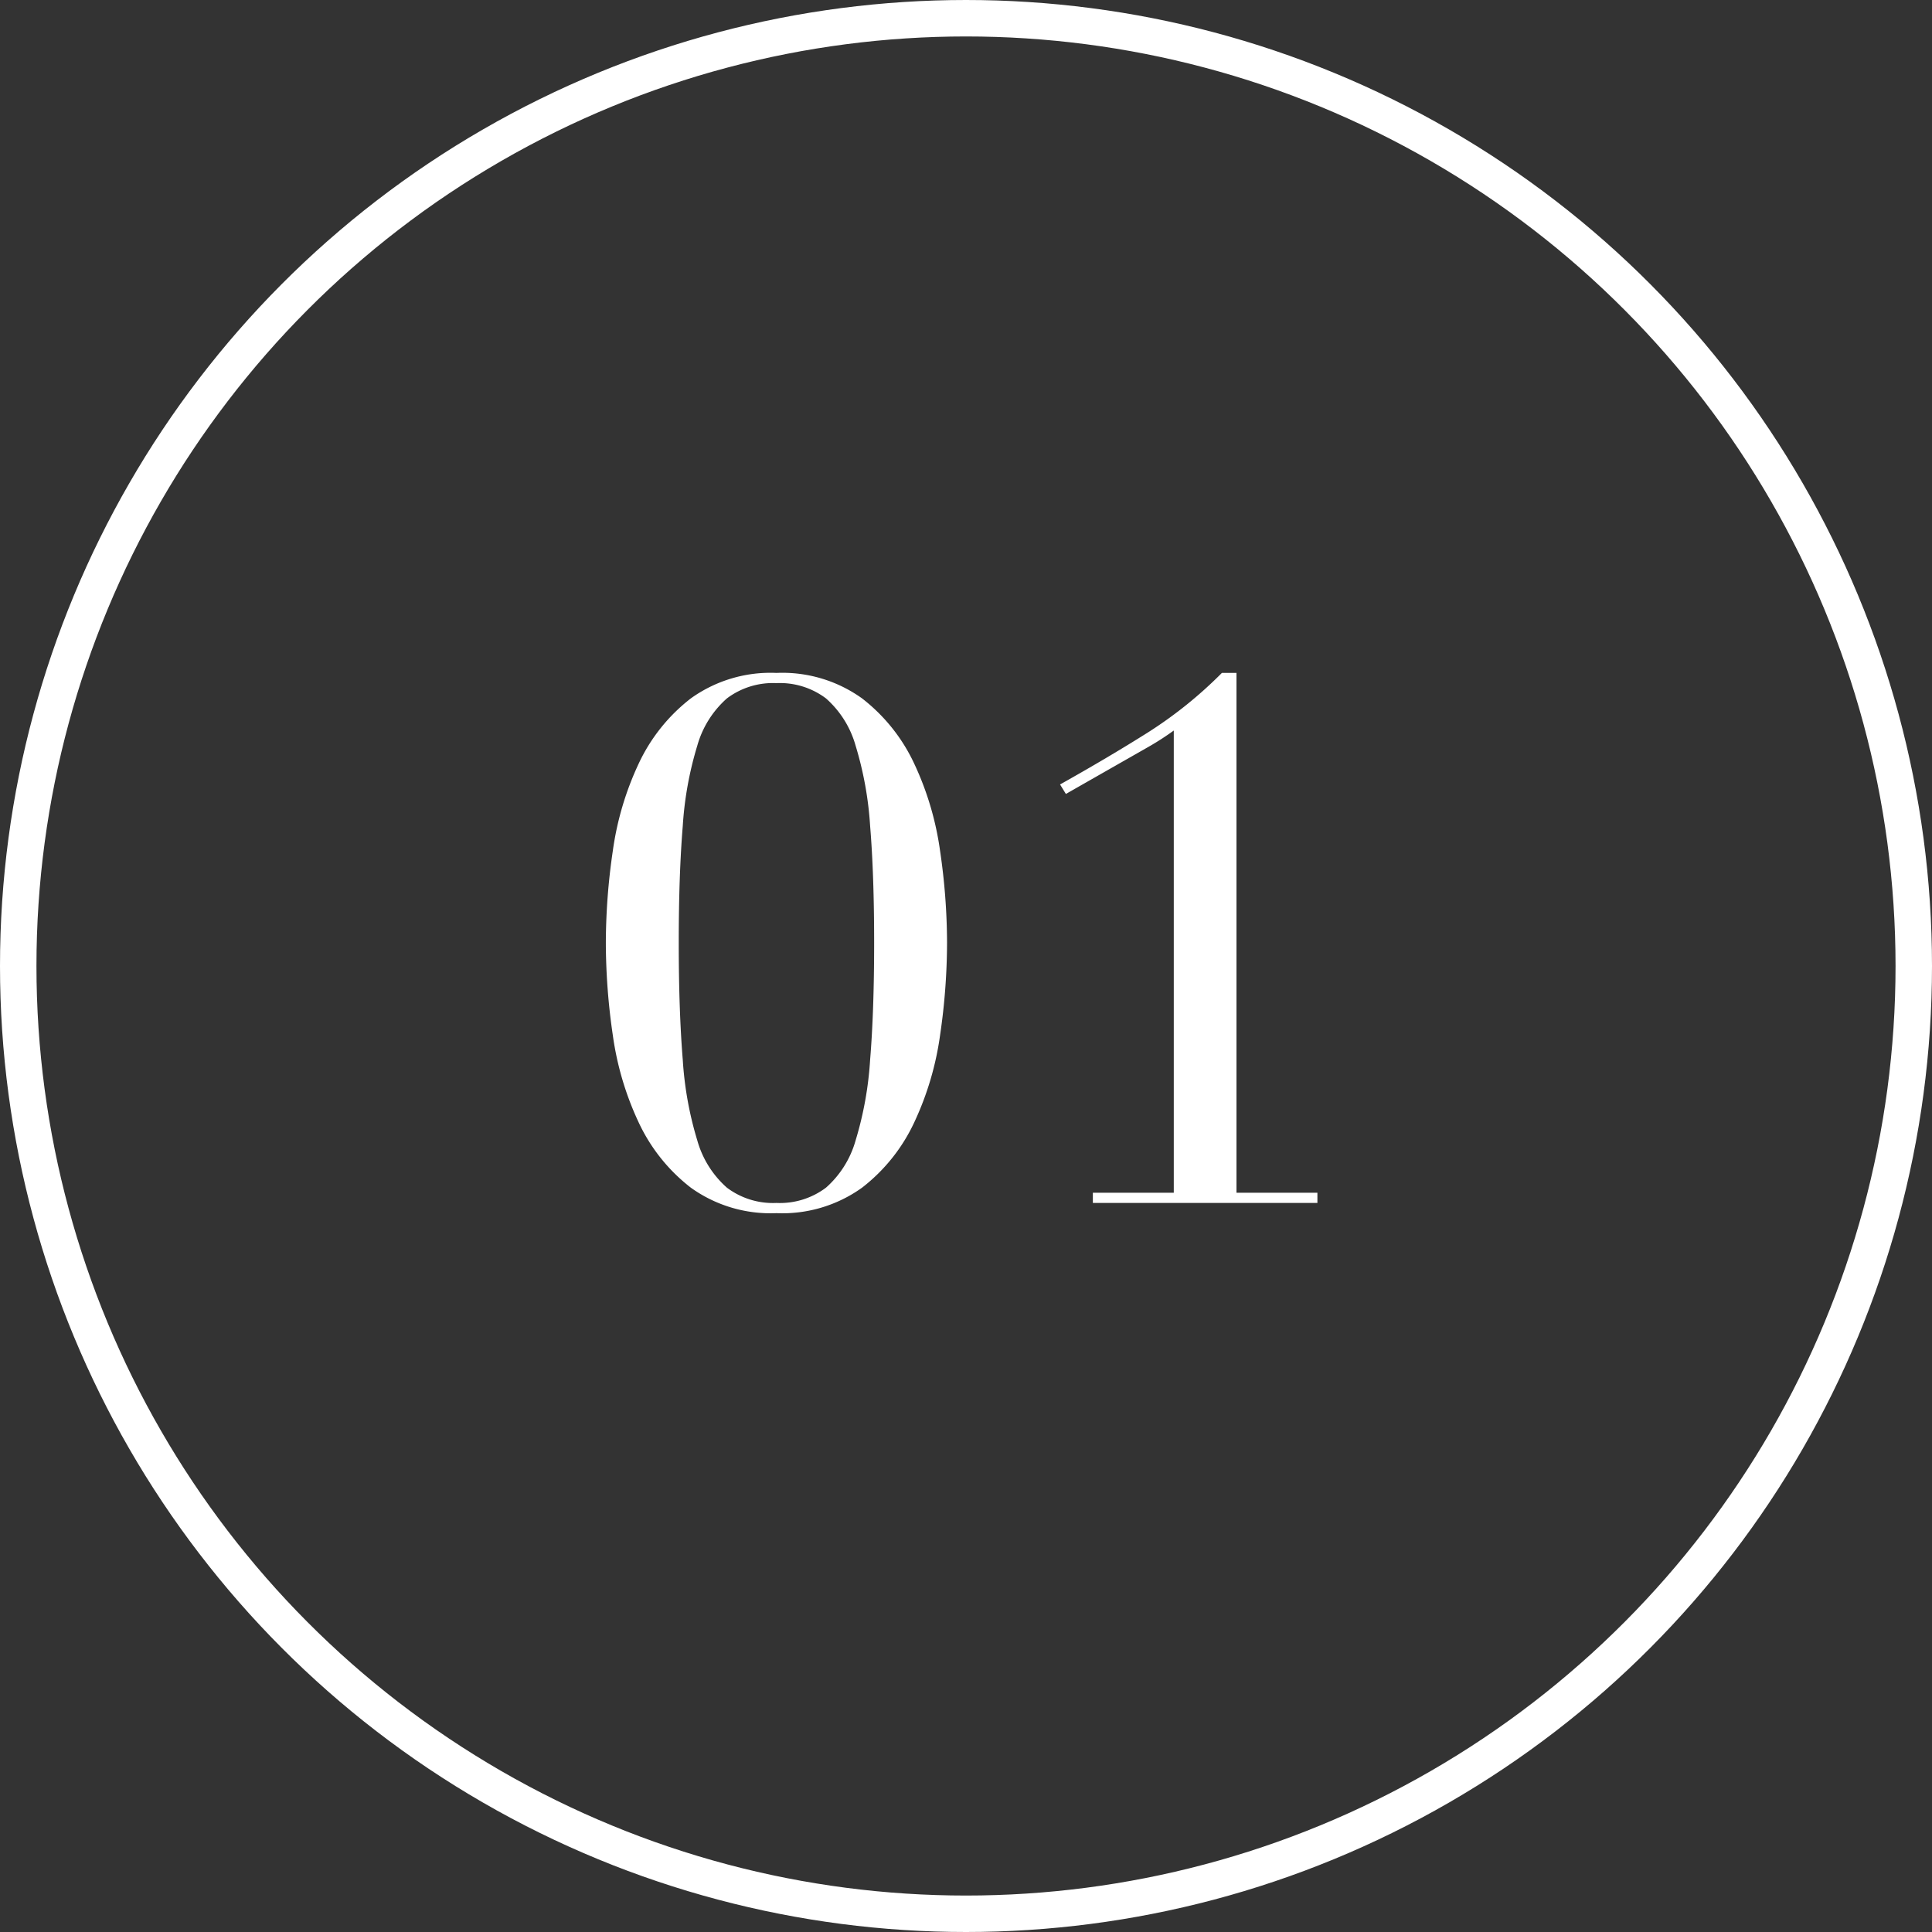 <svg xmlns="http://www.w3.org/2000/svg" width="53" height="53" viewBox="0 0 53 53">
  <rect x="0" y="0" width="53" height="53" fill="#333333" stroke="none"/>
  <g transform="translate(-262 -2009)">
    <g transform="translate(262 2009)" fill="none" stroke="#fff" stroke-width="1">
      <circle cx="26.5" cy="26.5" r="26.5" stroke="none"/>
      <circle cx="26.5" cy="26.5" r="26" fill="none"/>
    </g>
    <path d="M-8.38-7.14q0,1.86.11,3.21a9.642,9.642,0,0,0,.4,2.22A2.708,2.708,0,0,0-7.06-.42,2.1,2.1,0,0,0-5.7,0,2.1,2.1,0,0,0-4.34-.42a2.708,2.708,0,0,0,.81-1.29,9.642,9.642,0,0,0,.4-2.22q.11-1.35.11-3.21t-.11-3.2a9.614,9.614,0,0,0-.4-2.21,2.708,2.708,0,0,0-.81-1.29,2.1,2.1,0,0,0-1.36-.42,2.1,2.1,0,0,0-1.36.42,2.708,2.708,0,0,0-.81,1.29,9.614,9.614,0,0,0-.4,2.21Q-8.38-9-8.38-7.14Zm-2,0a17.5,17.5,0,0,1,.19-2.51,8.31,8.31,0,0,1,.71-2.4,4.856,4.856,0,0,1,1.43-1.79,3.746,3.746,0,0,1,2.35-.7,3.746,3.746,0,0,1,2.35.7,4.856,4.856,0,0,1,1.43,1.79,8.31,8.31,0,0,1,.71,2.4,17.5,17.5,0,0,1,.19,2.51,17.629,17.629,0,0,1-.19,2.53,8.31,8.31,0,0,1-.71,2.4A4.856,4.856,0,0,1-3.35-.42,3.746,3.746,0,0,1-5.7.28a3.746,3.746,0,0,1-2.35-.7A4.856,4.856,0,0,1-9.48-2.21a8.31,8.31,0,0,1-.71-2.4A17.629,17.629,0,0,1-10.38-7.14ZM2.98-.28H5.2V-12.96a7.54,7.54,0,0,1-.68.44l-2.28,1.3-.16-.26q1.32-.74,2.4-1.42a11.709,11.709,0,0,0,2.04-1.64h.4V-.28H9.14V0H2.98Z" transform="translate(289 2042)" fill="#fff"/>
  </g>
</svg>
